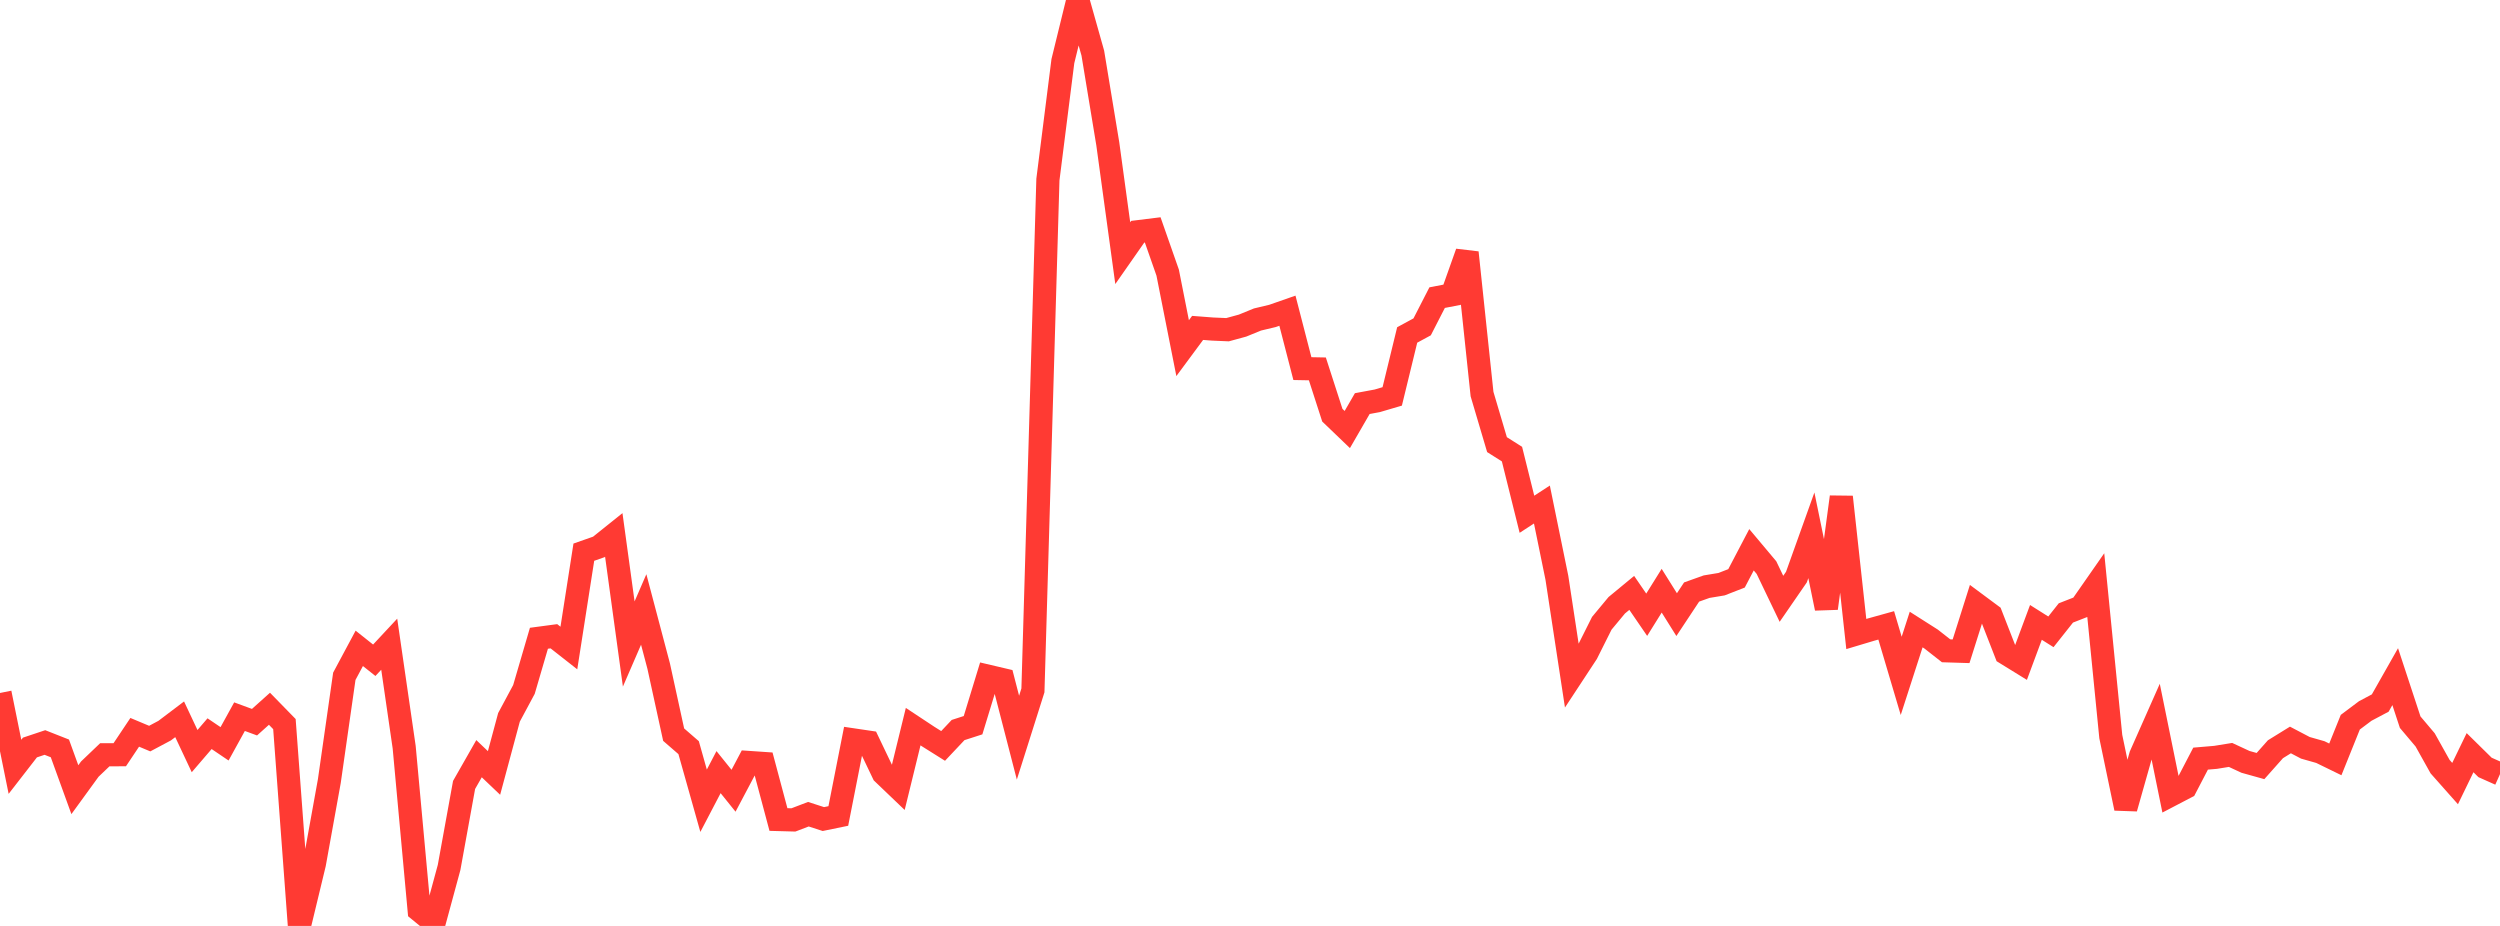 <?xml version="1.0" standalone="no"?>
<!DOCTYPE svg PUBLIC "-//W3C//DTD SVG 1.1//EN" "http://www.w3.org/Graphics/SVG/1.1/DTD/svg11.dtd">

<svg width="135" height="50" viewBox="0 0 135 50" preserveAspectRatio="none" 
  xmlns="http://www.w3.org/2000/svg"
  xmlns:xlink="http://www.w3.org/1999/xlink">


<polyline points="0.0, 37.421 0.808, 41.408 1.617, 40.365 2.425, 40.095 3.234, 40.414 4.042, 42.643 4.85, 41.531 5.659, 40.758 6.467, 40.755 7.275, 39.545 8.084, 39.884 8.892, 39.454 9.701, 38.842 10.509, 40.56 11.317, 39.619 12.126, 40.166 12.934, 38.7 13.743, 38.998 14.551, 38.273 15.359, 39.101 16.168, 50.0 16.976, 46.649 17.784, 42.178 18.593, 36.519 19.401, 35.011 20.21, 35.654 21.018, 34.787 21.826, 40.352 22.635, 49.159 23.443, 49.821 24.251, 46.842 25.06, 42.387 25.868, 40.969 26.677, 41.74 27.485, 38.737 28.293, 37.23 29.102, 34.466 29.91, 34.358 30.719, 34.993 31.527, 29.818 32.335, 29.534 33.144, 28.886 33.952, 34.776 34.76, 32.911 35.569, 35.971 36.377, 39.671 37.186, 40.373 37.994, 43.241 38.802, 41.695 39.611, 42.7 40.419, 41.172 41.228, 41.227 42.036, 44.254 42.844, 44.276 43.653, 43.967 44.461, 44.229 45.269, 44.063 46.078, 39.954 46.886, 40.074 47.695, 41.766 48.503, 42.539 49.311, 39.238 50.12, 39.773 50.928, 40.28 51.737, 39.422 52.545, 39.161 53.353, 36.515 54.162, 36.705 54.97, 39.834 55.778, 37.281 56.587, 9.696 57.395, 3.302 58.204, 0.0 59.012, 2.868 59.82, 7.762 60.629, 13.671 61.437, 12.514 62.246, 12.414 63.054, 14.721 63.862, 18.8 64.671, 17.707 65.479, 17.769 66.287, 17.804 67.096, 17.583 67.904, 17.253 68.713, 17.06 69.521, 16.778 70.329, 19.905 71.138, 19.92 71.946, 22.42 72.754, 23.195 73.563, 21.794 74.371, 21.644 75.18, 21.406 75.988, 18.088 76.796, 17.65 77.605, 16.072 78.413, 15.916 79.222, 13.639 80.03, 21.281 80.838, 24.01 81.647, 24.522 82.455, 27.77 83.263, 27.244 84.072, 31.201 84.88, 36.502 85.689, 35.271 86.497, 33.657 87.305, 32.684 88.114, 32.016 88.922, 33.196 89.731, 31.898 90.539, 33.19 91.347, 31.969 92.156, 31.68 92.964, 31.546 93.772, 31.231 94.581, 29.687 95.389, 30.65 96.198, 32.336 97.006, 31.164 97.814, 28.906 98.623, 32.849 99.431, 26.836 100.24, 34.237 101.048, 33.995 101.856, 33.77 102.665, 36.497 103.473, 33.995 104.281, 34.509 105.09, 35.143 105.898, 35.168 106.707, 32.61 107.515, 33.21 108.323, 35.283 109.132, 35.782 109.94, 33.609 110.749, 34.119 111.557, 33.099 112.365, 32.783 113.174, 31.622 113.982, 39.772 114.79, 43.648 115.599, 40.792 116.407, 38.968 117.216, 42.94 118.024, 42.518 118.832, 40.966 119.641, 40.897 120.449, 40.766 121.257, 41.141 122.066, 41.367 122.874, 40.458 123.683, 39.958 124.491, 40.382 125.299, 40.612 126.108, 41.007 126.916, 38.999 127.725, 38.392 128.533, 37.964 129.341, 36.539 130.15, 38.998 130.958, 39.954 131.766, 41.4 132.575, 42.313 133.383, 40.645 134.192, 41.441 135.0, 41.801" fill="none" stroke="#ff3a33" stroke-width="1.25"/>

</svg>